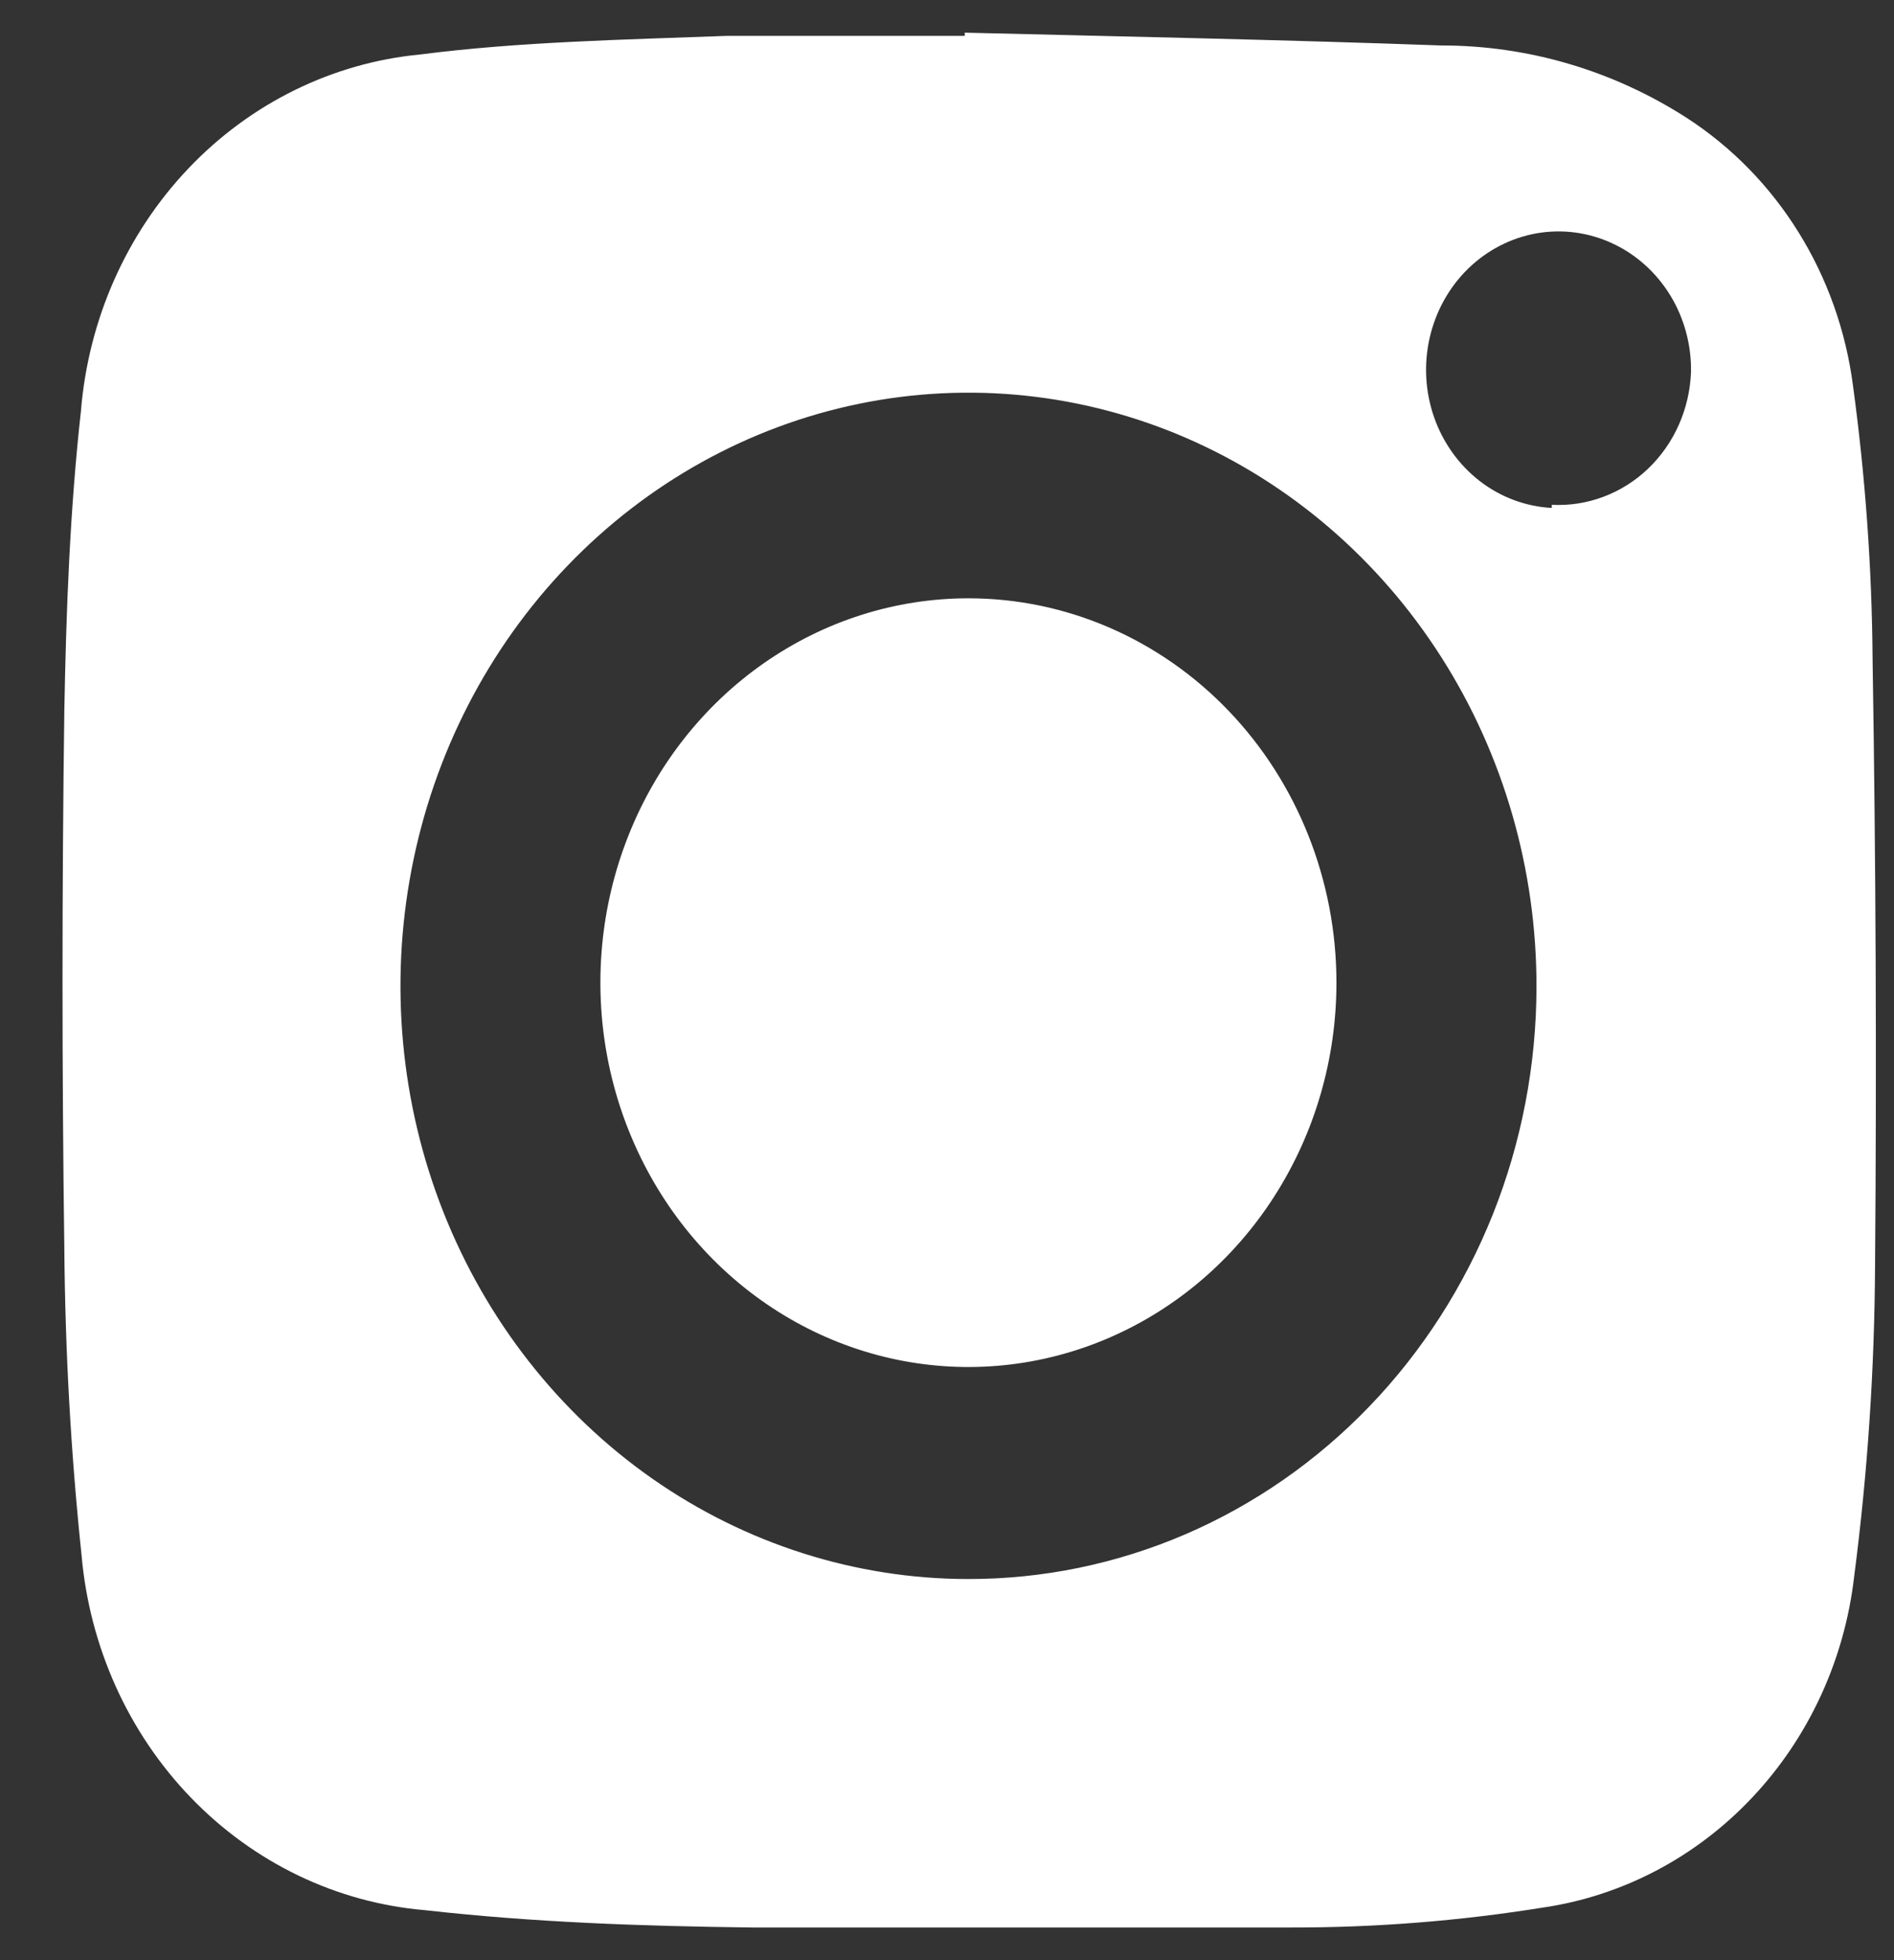 <svg width="29" height="30" viewBox="0 0 29 30" fill="none" xmlns="http://www.w3.org/2000/svg">
<rect x="0" y="0" width="29" height="30" fill="#333333" stroke="none"/>
<path d="M28.672 10.088C28.662 8.688 28.561 7.289 28.372 5.902C28.263 5.065 27.979 4.264 27.539 3.556C27.099 2.847 26.514 2.249 25.826 1.804C24.697 1.078 23.396 0.695 22.07 0.696C19.637 0.608 17.205 0.559 14.772 0.5V0.549C13.551 0.549 12.34 0.549 11.128 0.549C9.551 0.608 7.954 0.638 6.432 0.834C5.09 0.962 3.834 1.58 2.885 2.578C1.935 3.577 1.352 4.892 1.239 6.294C1.07 7.814 1.013 9.343 0.985 10.873C0.948 13.618 0.948 16.366 0.985 19.118C0.998 20.68 1.085 22.241 1.248 23.794C1.37 25.203 1.964 26.521 2.927 27.517C3.889 28.512 5.157 29.121 6.508 29.235C8.161 29.422 9.842 29.48 11.513 29.5C14.265 29.5 17.017 29.5 19.778 29.5C21.064 29.502 22.348 29.4 23.619 29.196C24.839 29.019 25.968 28.426 26.831 27.509C27.694 26.593 28.243 25.404 28.39 24.128C28.596 22.548 28.702 20.957 28.71 19.363C28.735 16.258 28.722 13.167 28.672 10.088ZM14.819 24.167C13.099 24.165 11.418 23.63 9.988 22.631C8.559 21.631 7.446 20.211 6.789 18.551C6.133 16.891 5.963 15.065 6.302 13.304C6.64 11.543 7.471 9.926 8.689 8.659C9.908 7.391 11.459 6.529 13.147 6.181C14.835 5.834 16.584 6.017 18.172 6.707C19.76 7.398 21.117 8.564 22.07 10.06C23.023 11.555 23.529 13.312 23.526 15.108C23.524 16.299 23.298 17.479 22.86 18.58C22.421 19.68 21.78 20.68 20.971 21.521C20.163 22.362 19.203 23.029 18.148 23.483C17.092 23.937 15.961 24.169 14.819 24.167ZM23.76 7.774C23.363 7.753 22.98 7.611 22.659 7.364C22.339 7.117 22.095 6.777 21.958 6.386C21.822 5.996 21.798 5.572 21.891 5.167C21.984 4.763 22.188 4.396 22.479 4.112C22.77 3.829 23.135 3.64 23.528 3.571C23.921 3.502 24.324 3.556 24.688 3.725C25.052 3.893 25.36 4.171 25.575 4.521C25.789 4.872 25.899 5.281 25.892 5.696C25.881 5.976 25.817 6.251 25.704 6.505C25.591 6.759 25.43 6.987 25.232 7.176C25.034 7.364 24.802 7.51 24.549 7.604C24.296 7.699 24.028 7.74 23.76 7.726V7.774Z" fill="white"/>
<path d="M14.828 9.157C13.713 9.157 12.624 9.502 11.697 10.149C10.771 10.795 10.048 11.714 9.622 12.789C9.195 13.864 9.084 15.046 9.301 16.187C9.519 17.328 10.055 18.376 10.843 19.199C11.632 20.022 12.636 20.582 13.729 20.809C14.822 21.036 15.955 20.919 16.984 20.474C18.014 20.029 18.894 19.275 19.513 18.308C20.133 17.34 20.463 16.203 20.463 15.04C20.463 13.479 19.869 11.983 18.813 10.88C17.756 9.777 16.323 9.157 14.828 9.157Z" fill="white"/>
</svg>

